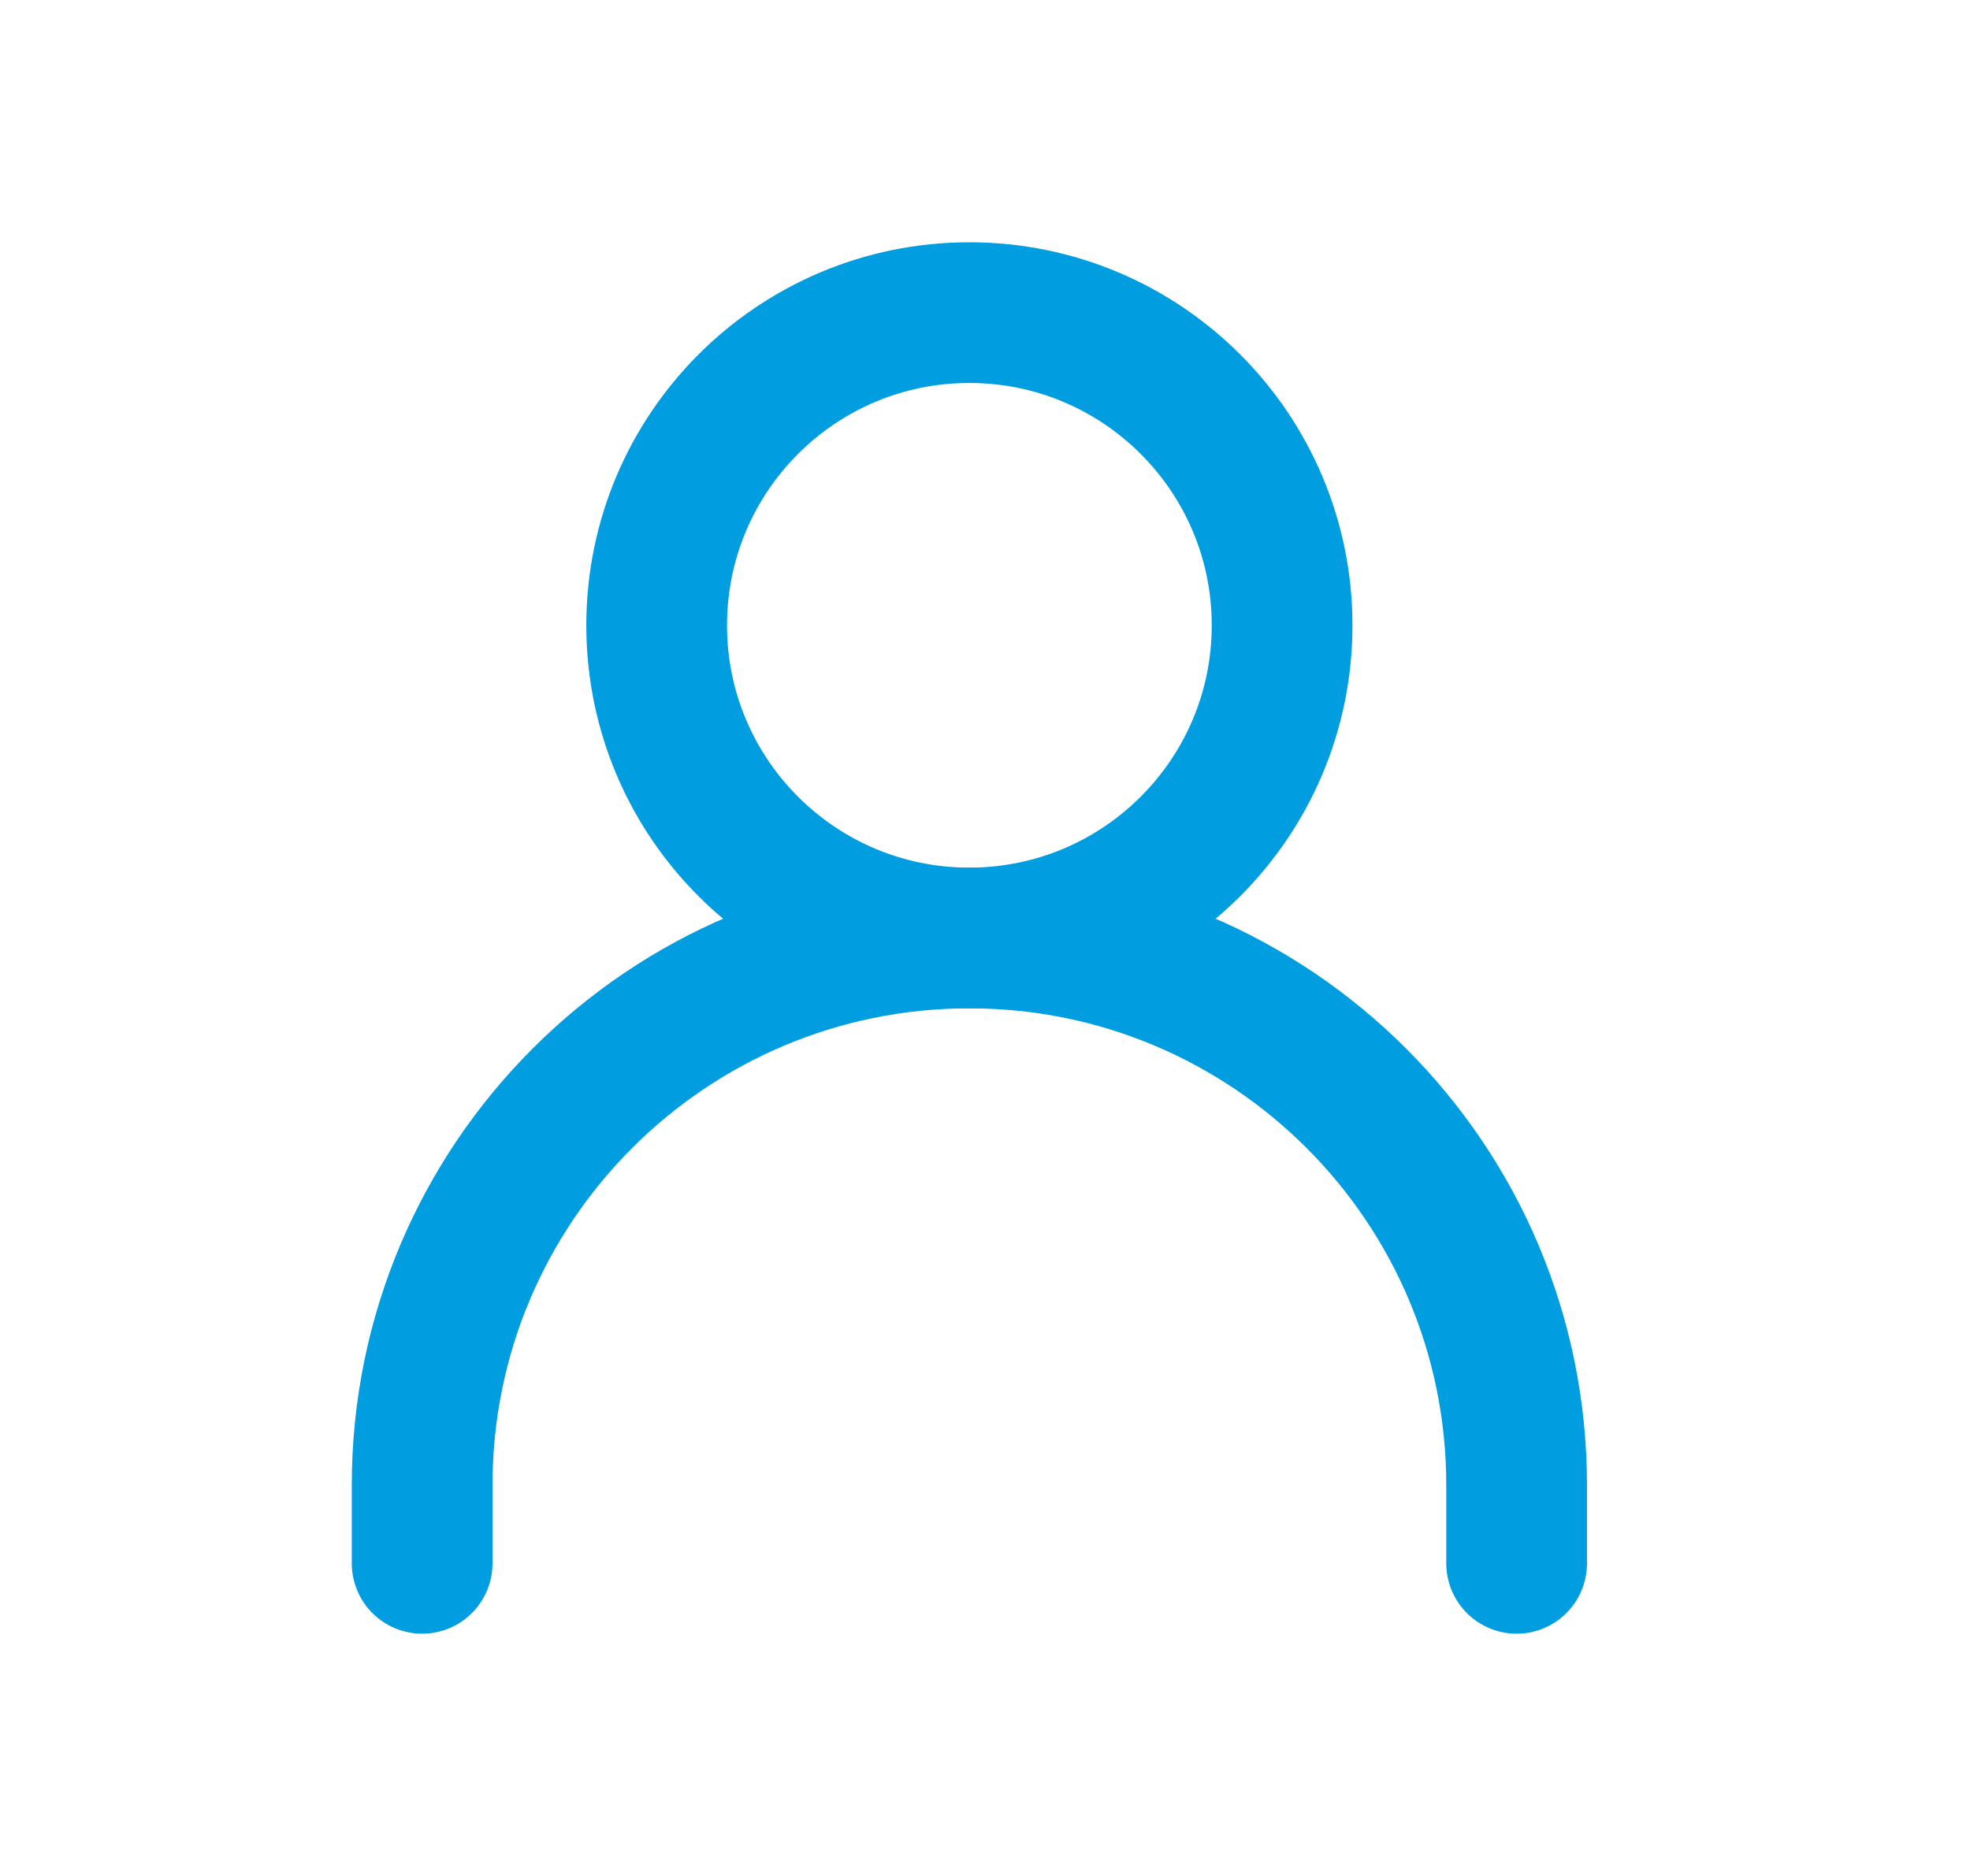 <svg width="21" height="20" viewBox="0 0 21 20" fill="none" xmlns="http://www.w3.org/2000/svg">
<path d="M4.5 16.667V15.833C4.5 12.612 7.112 10 10.333 10V10C13.555 10 16.167 12.612 16.167 15.833V16.667" stroke="#009DE0" stroke-width="1.5" stroke-linecap="round" stroke-linejoin="round"/>
<path d="M10.333 10C12.174 10 13.667 8.508 13.667 6.667C13.667 4.826 12.174 3.333 10.333 3.333C8.492 3.333 7 4.826 7 6.667C7 8.508 8.492 10 10.333 10Z" stroke="#009DE0" stroke-width="1.5" stroke-linecap="round" stroke-linejoin="round"/>
</svg>
